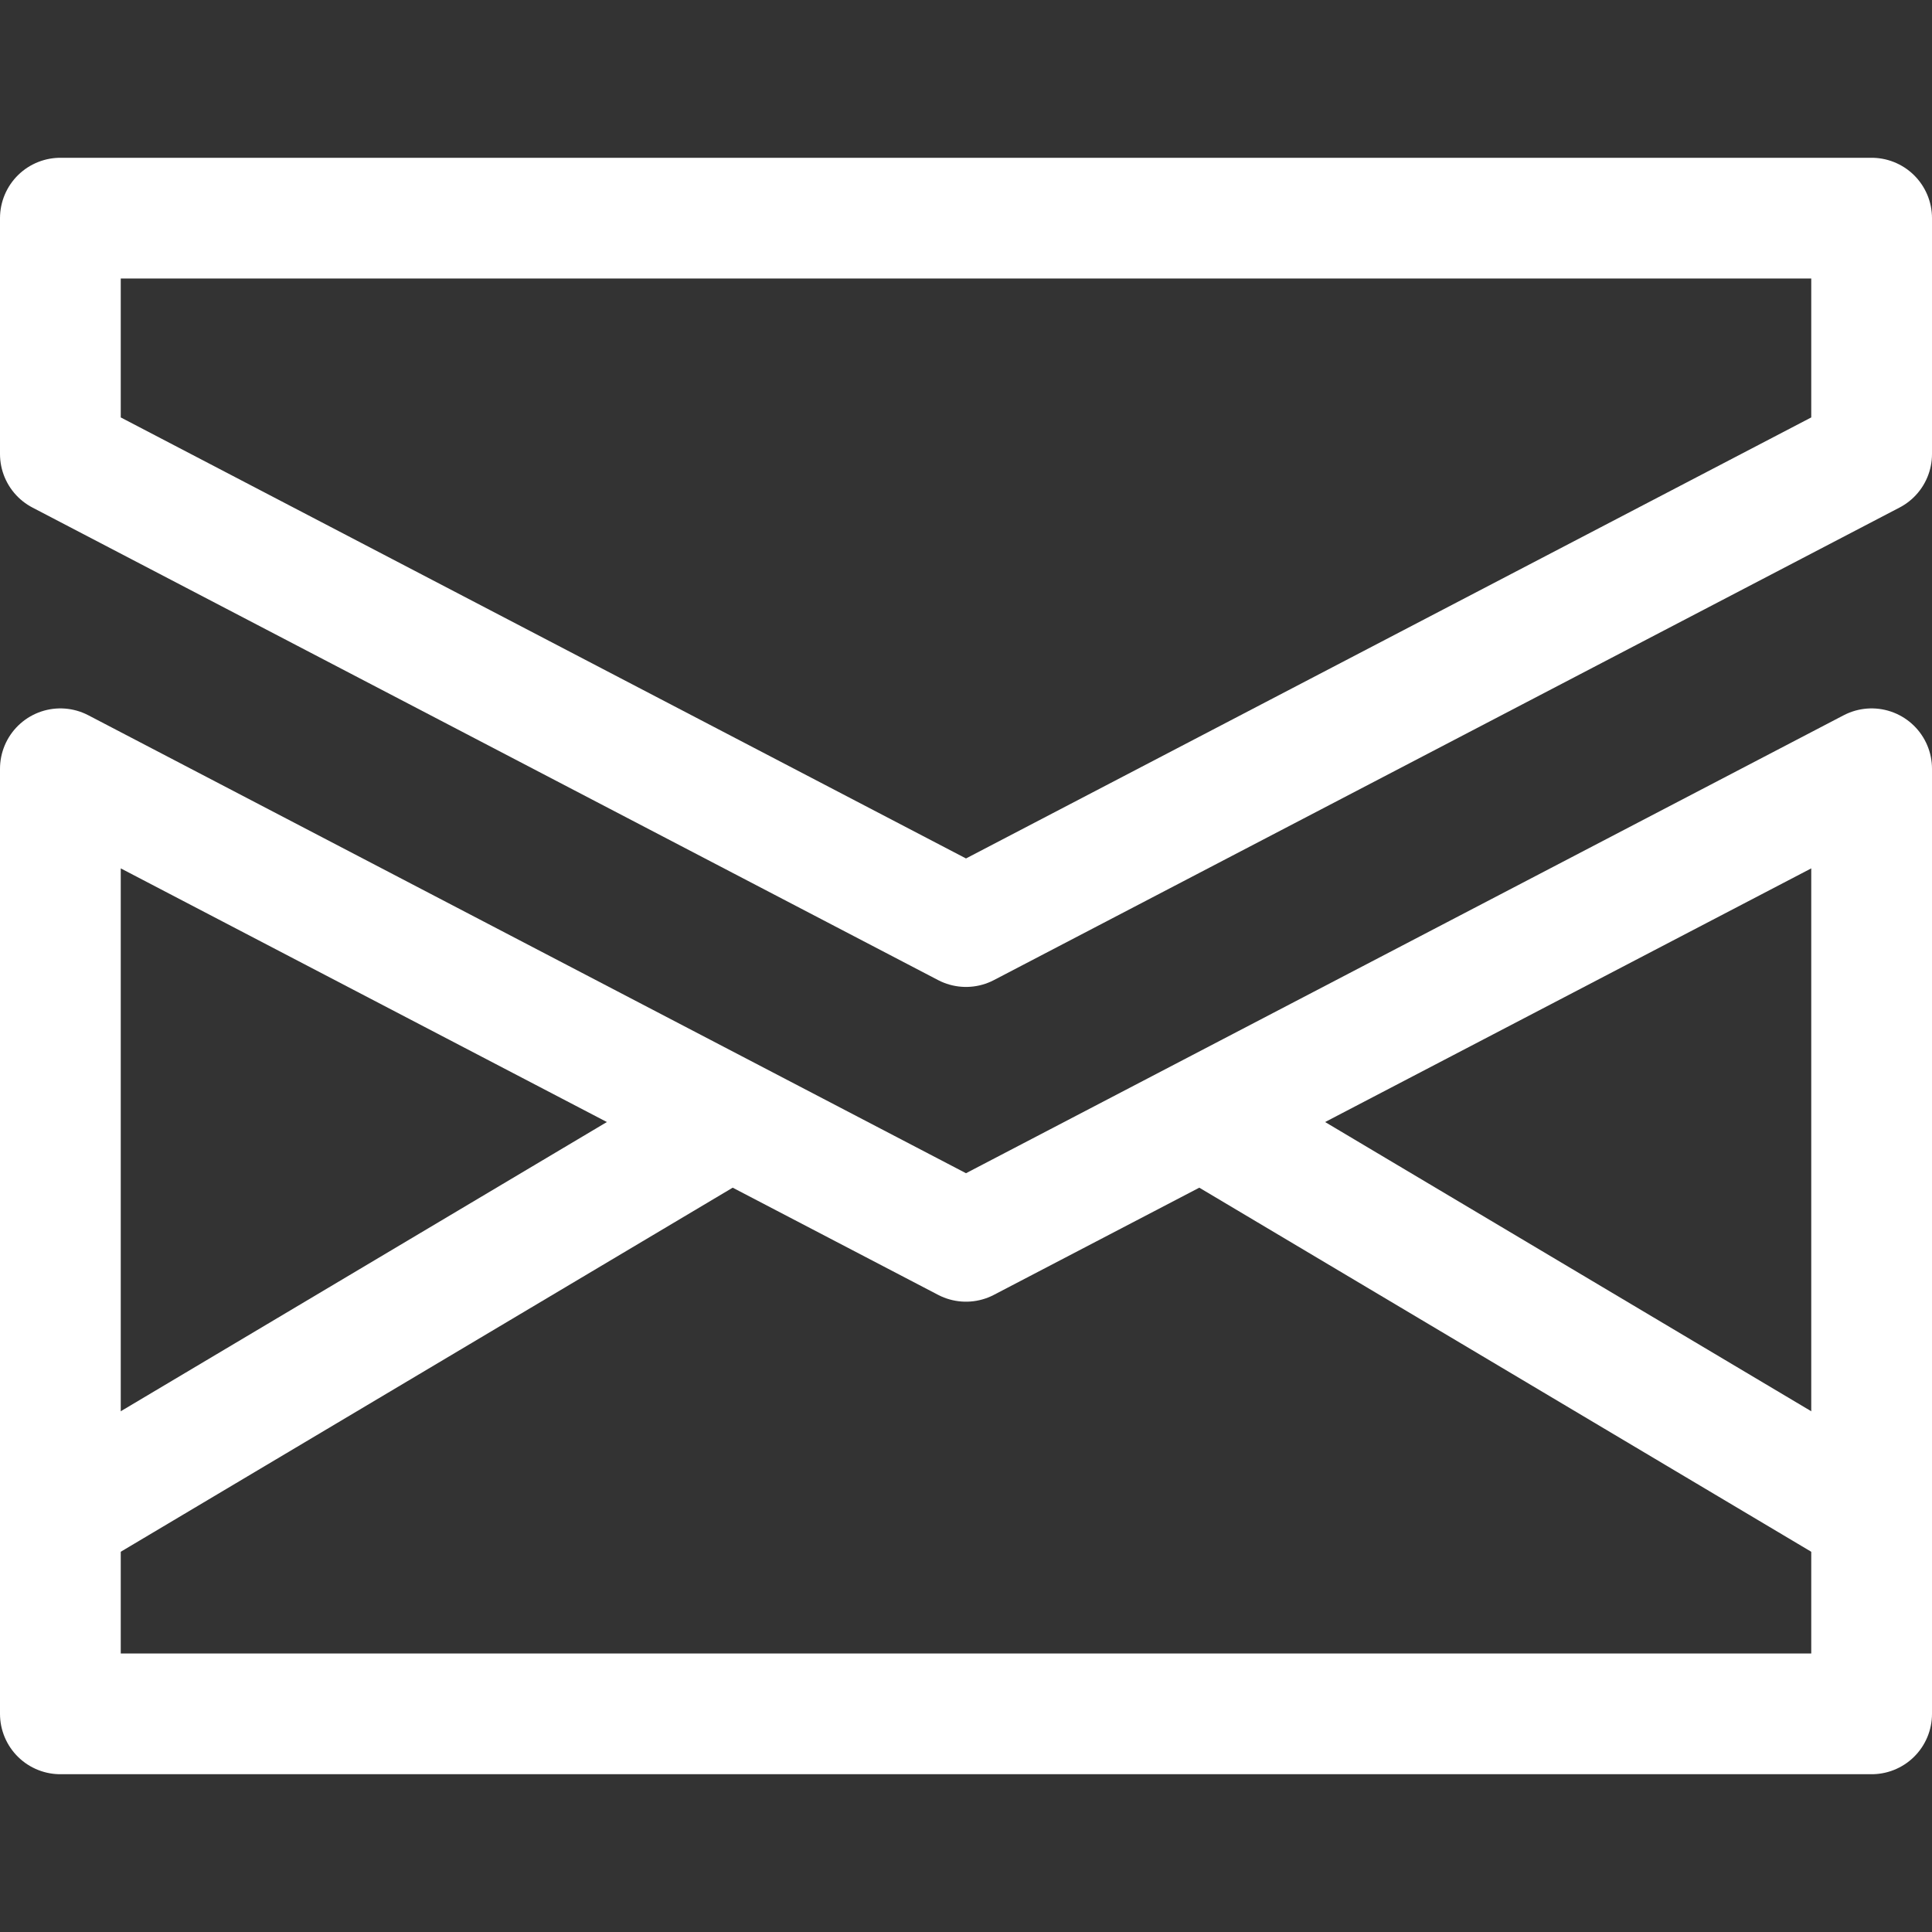 <svg xmlns="http://www.w3.org/2000/svg" version="1.1" xmlns:xlink="http://www.w3.org/1999/xlink" xmlns:svgjs="http://svgjs.com/svgjs" viewBox="0 0 45 45" width="45" height="45"><rect x="0" y="0" width="45" height="45" fill="#333333" stroke="none"/><g transform="matrix(1.875,0,0,1.875,0,0)"><path d="M23.25 5.64L12 11.51 0.75 5.64 0.75 2.71 23.25 2.71 23.25 5.64z" fill="none" stroke="#ffffff" stroke-linecap="round" stroke-linejoin="round" stroke-width="1.5"></path><path d="M0.75 9.55L12 15.42 23.25 9.55 23.25 21.29 0.75 21.29 0.75 9.55z" fill="none" stroke="#ffffff" stroke-linecap="round" stroke-linejoin="round" stroke-width="1.5"></path><path d="M14.93 13.9L23.25 18.85" fill="none" stroke="#ffffff" stroke-linecap="round" stroke-linejoin="round" stroke-width="1.5"></path><path d="M9.07 13.9L0.75 18.85" fill="none" stroke="#ffffff" stroke-linecap="round" stroke-linejoin="round" stroke-width="1.5"></path></g></svg>
